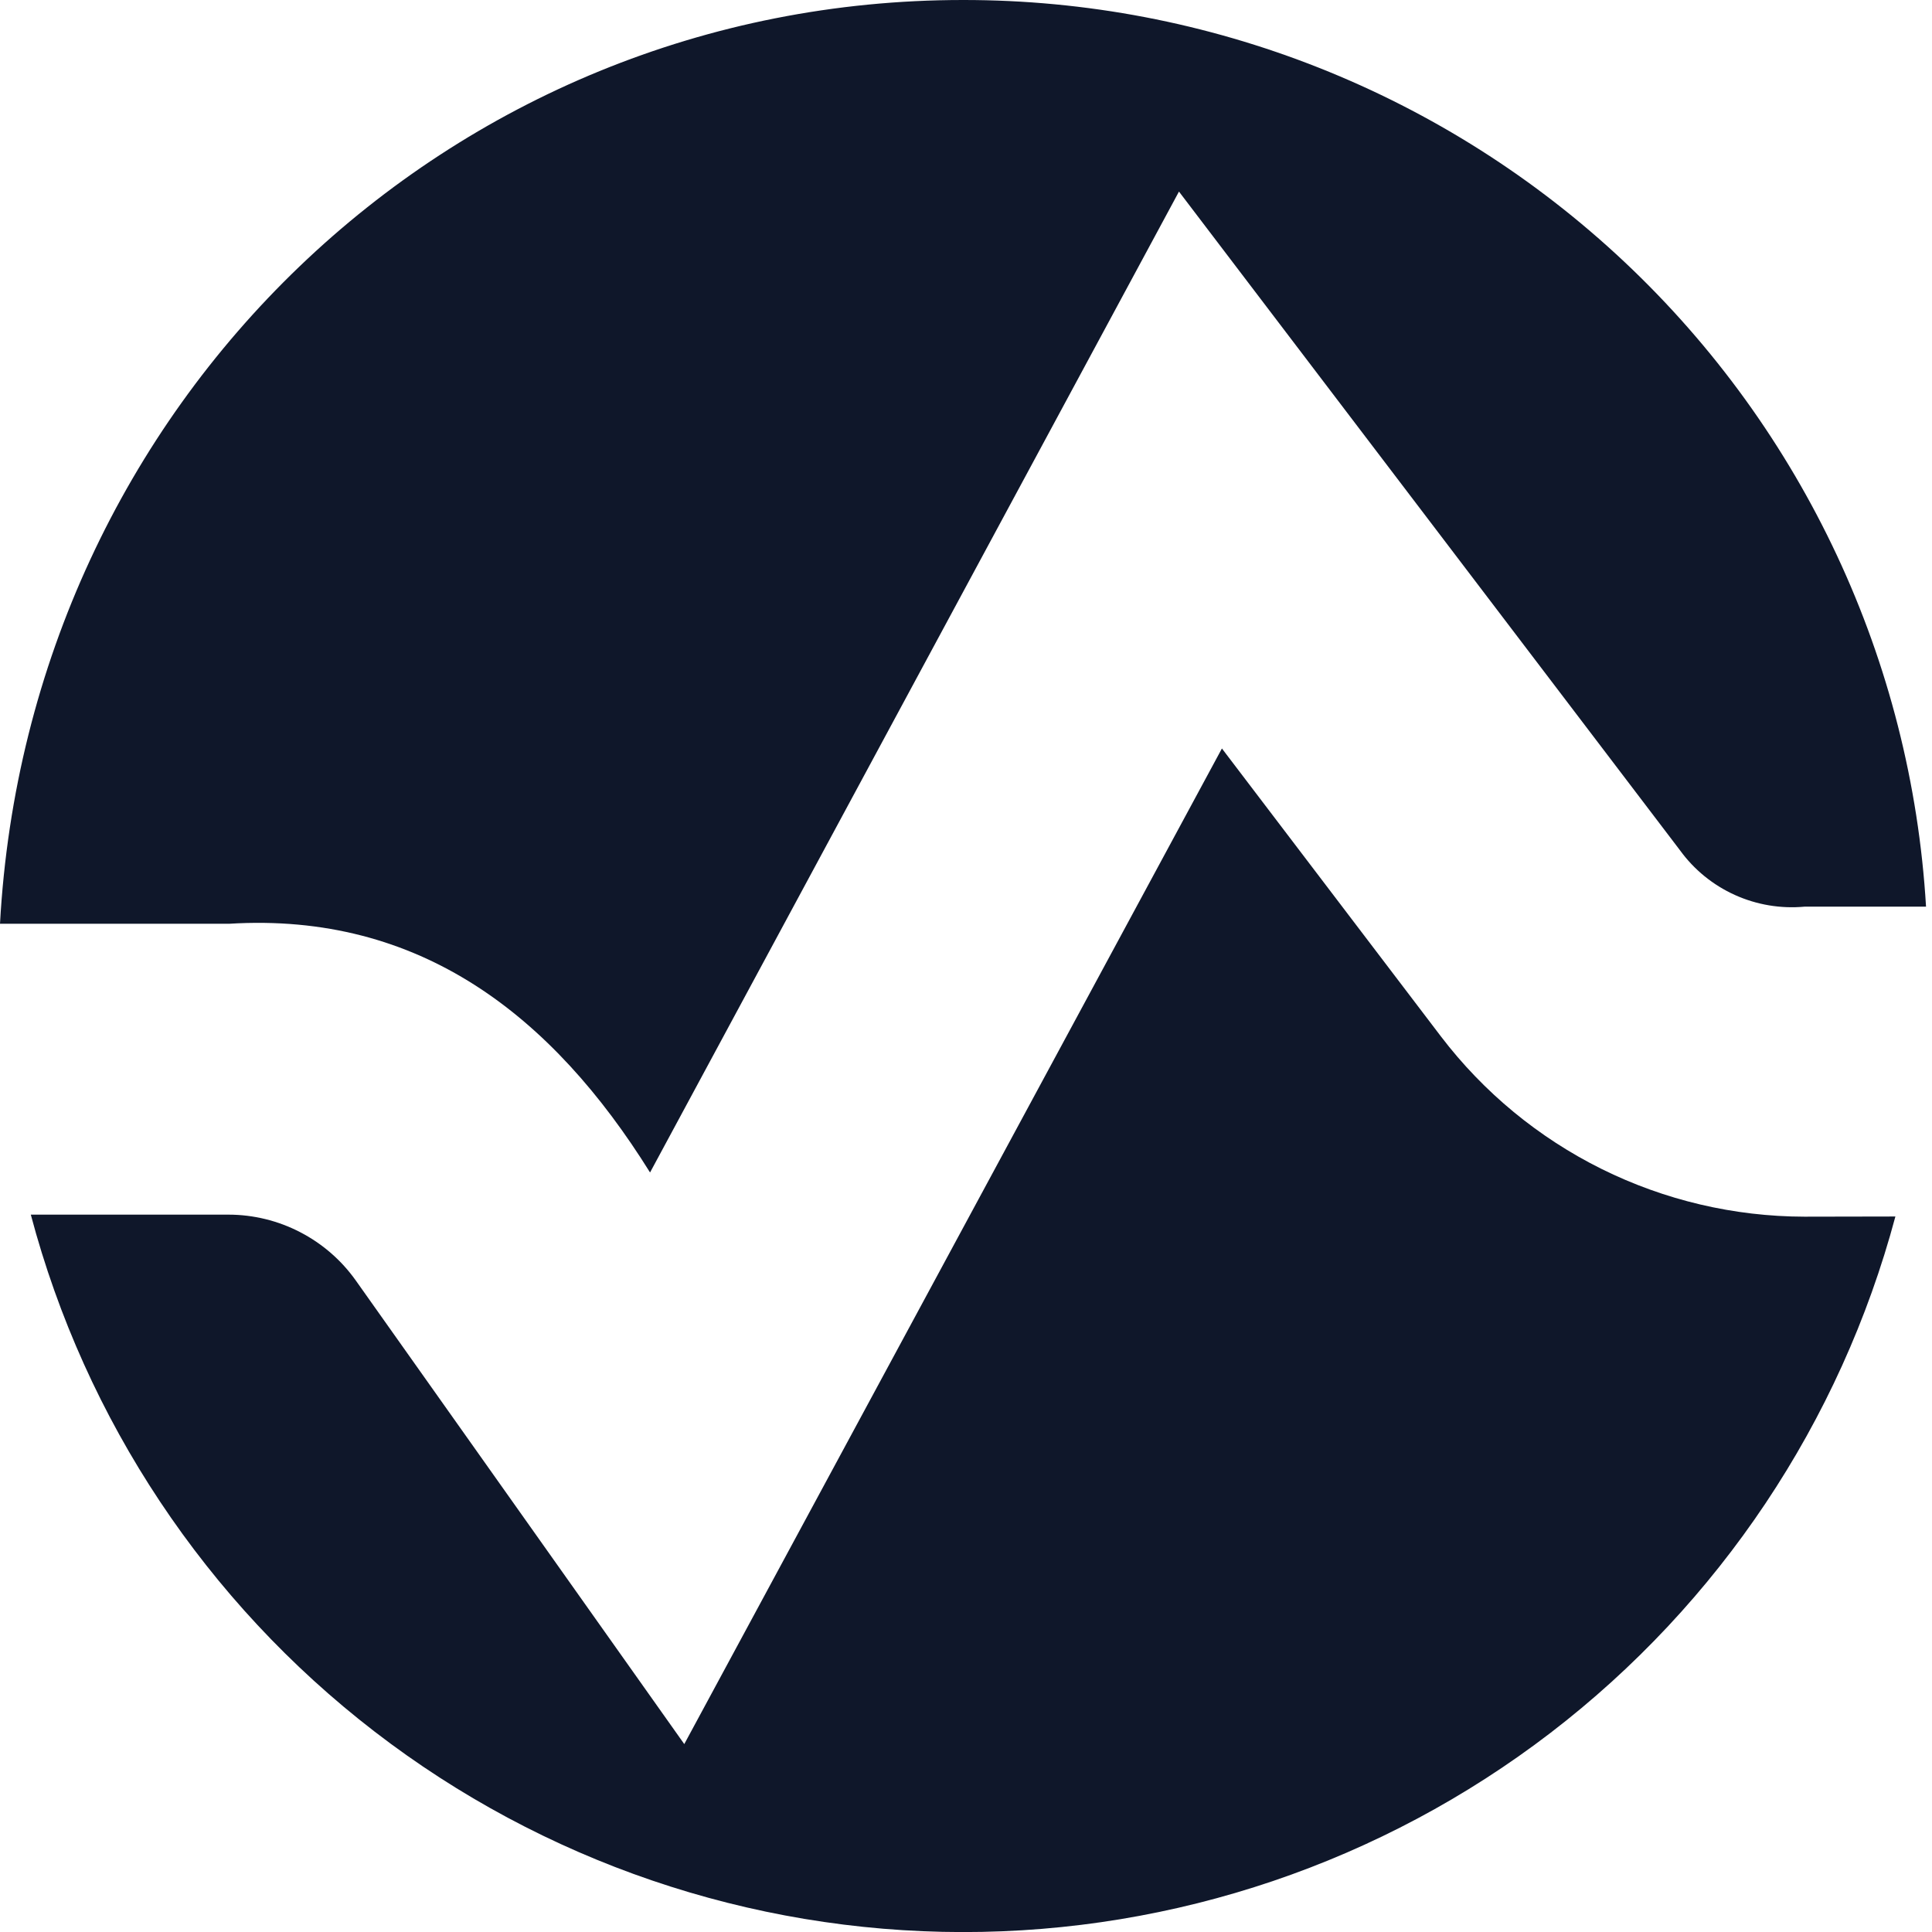 <svg width="56" height="56" viewBox="0 0 56 56" fill="none" xmlns="http://www.w3.org/2000/svg">
<path d="M54.939 35.261C53.347 41.216 49.832 46.477 44.942 50.228C40.051 53.978 34.058 56.008 27.895 56.002C21.732 55.996 15.743 53.954 10.86 50.193C5.977 46.433 2.473 41.164 0.893 35.207H6.625C7.347 35.208 8.059 35.382 8.7 35.715C9.342 36.047 9.895 36.527 10.313 37.116L19.834 50.553L35.418 21.695L41.765 30.04C43.002 31.662 44.596 32.976 46.423 33.883C48.251 34.789 50.262 35.262 52.301 35.266L54.939 35.261Z" fill="#0F172A"/>
<path d="M55.827 26.28H52.306C51.615 26.344 50.919 26.227 50.286 25.941C49.653 25.655 49.105 25.21 48.697 24.648L34.173 5.553L18.842 33.985C16.011 29.443 12.178 26.433 6.639 26.776H0C0.828 11.682 13.006 1.53826e-05 27.911 1.53826e-05C35.038 -0.007 41.899 2.71 47.089 7.595C52.278 12.48 55.404 19.165 55.827 26.28Z" fill="#0F172A"/>
</svg>
